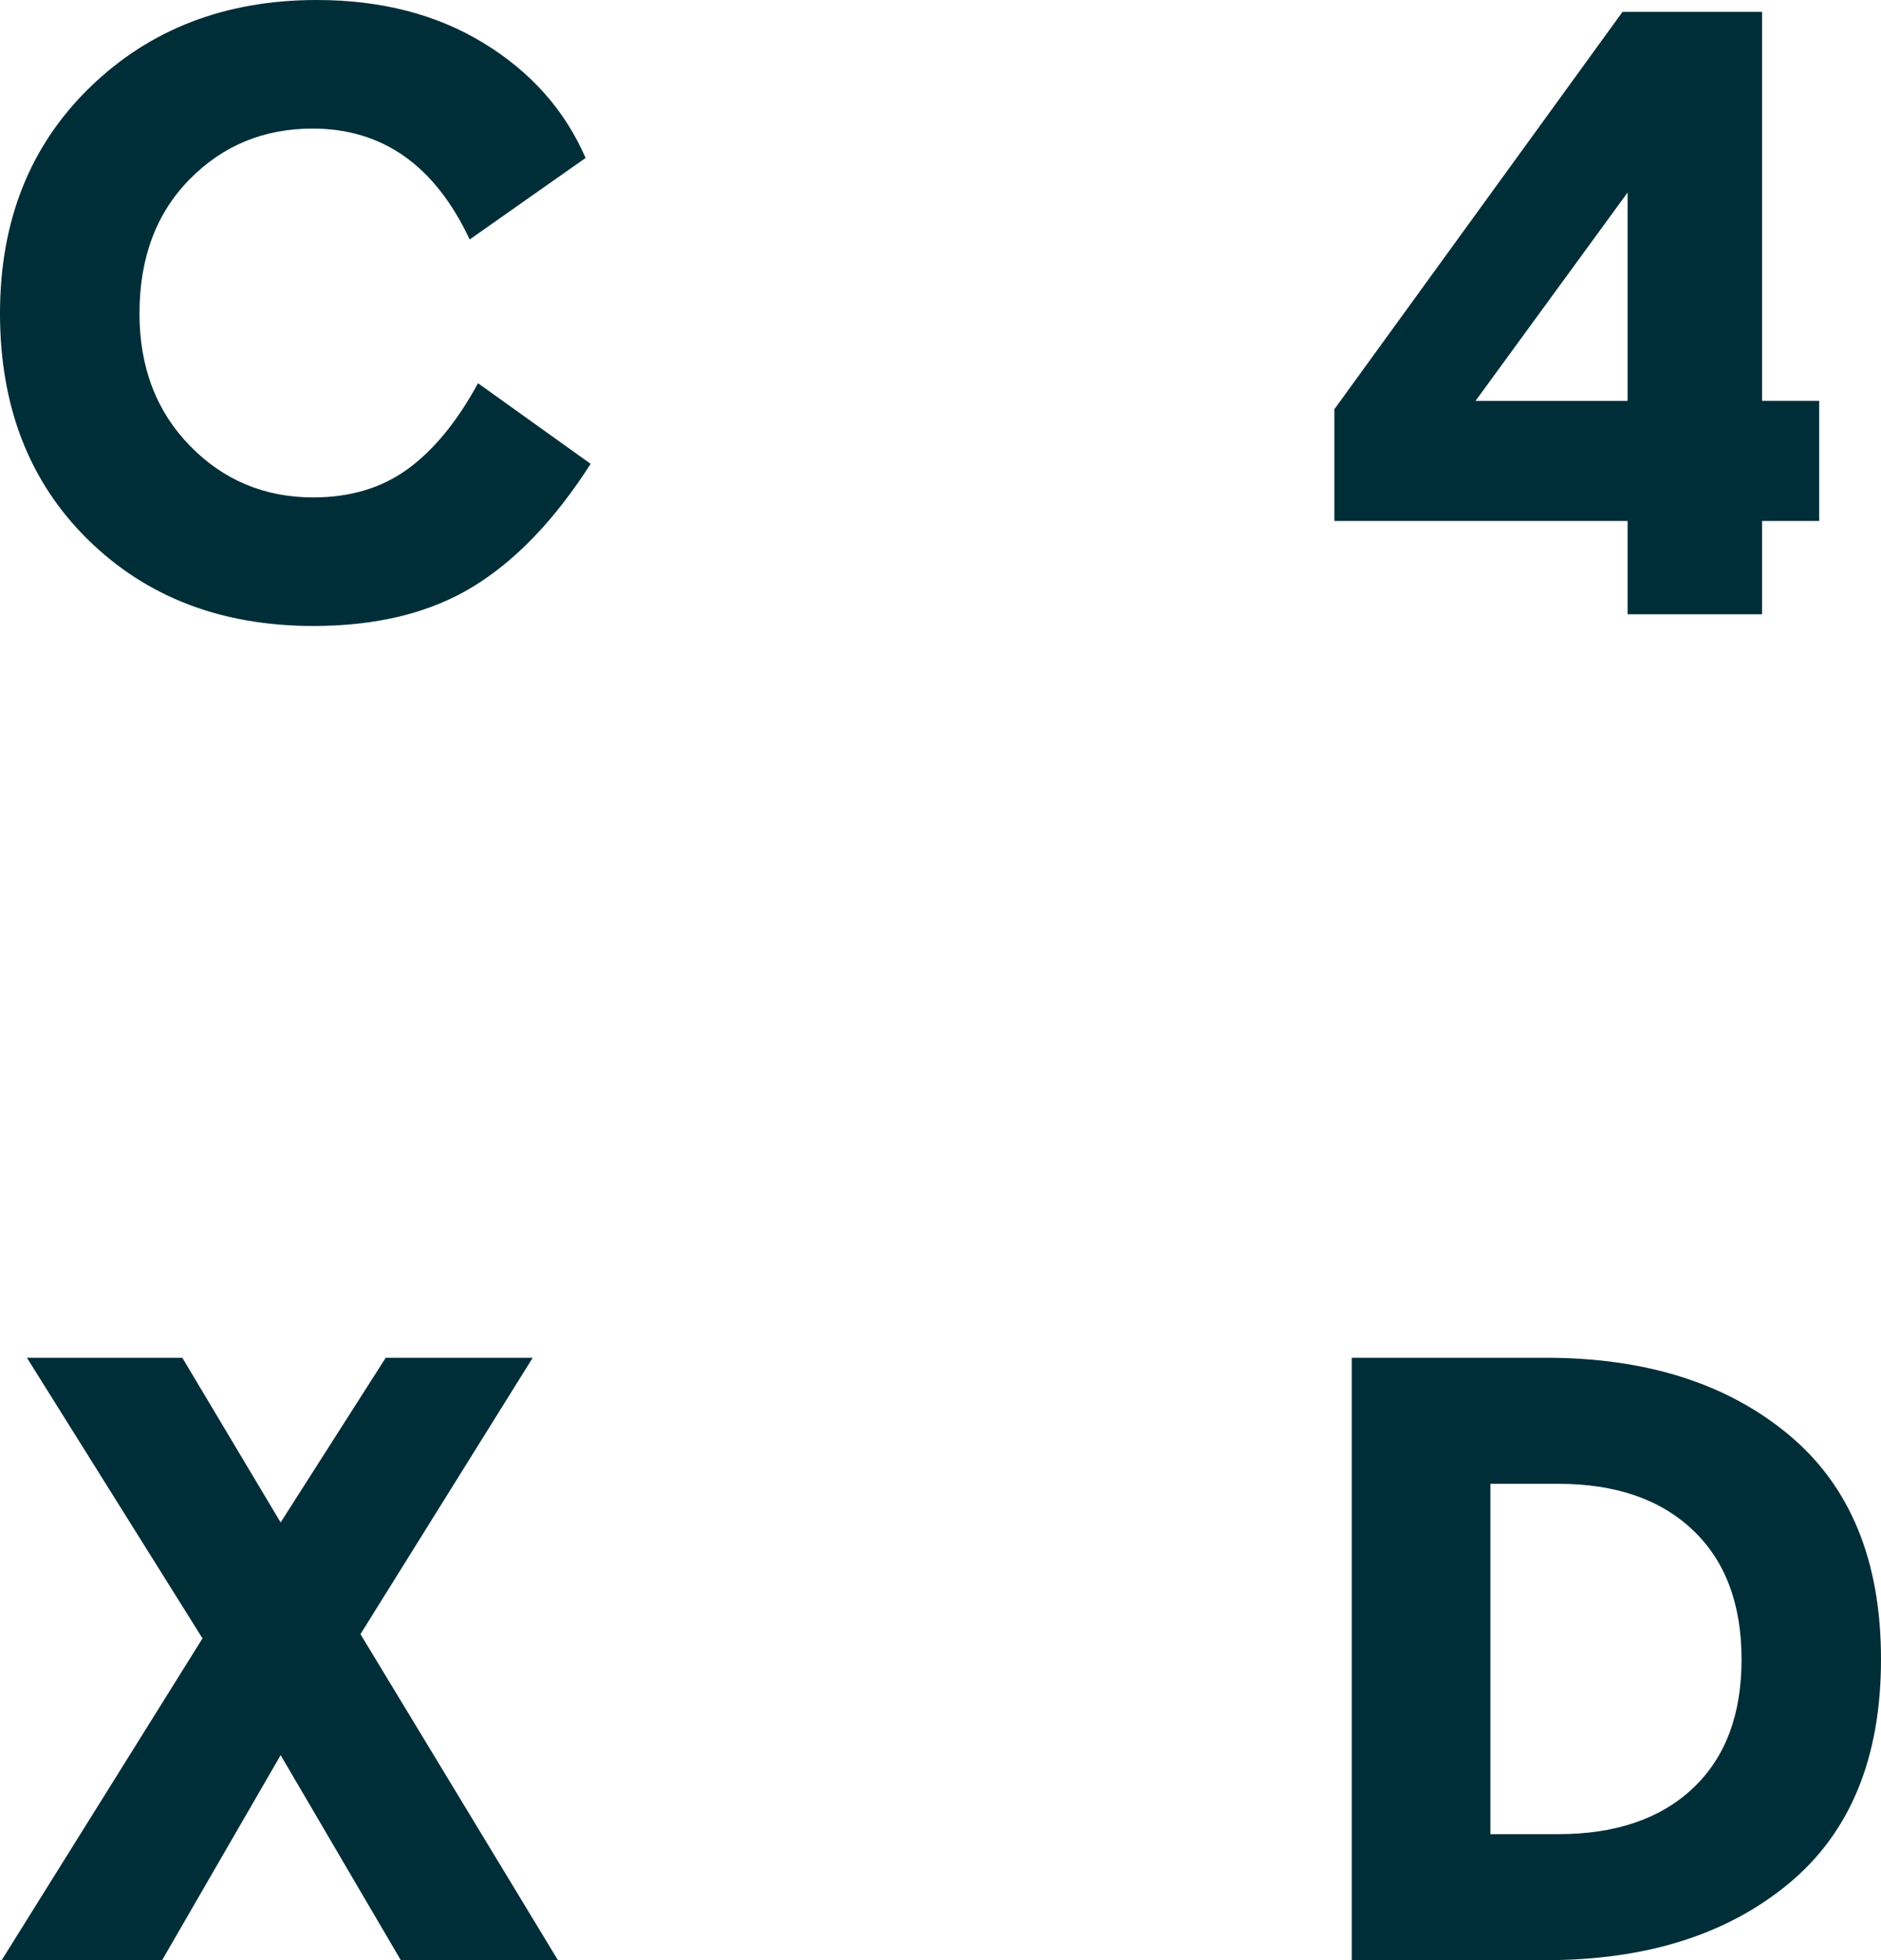 <?xml version="1.0" encoding="UTF-8"?><svg id="Layer_1" xmlns="http://www.w3.org/2000/svg" width="565.98" height="589.81" viewBox="0 0 565.98 589.81"><g id="Group_1"><path id="Path_1" d="M143.83,115.31l33.89,24.26c-10.78,16.85-22.62,29.19-35.52,37.03s-28.87,11.76-47.92,11.75c-27.63,0-50.25-8.68-67.88-26.04C8.8,144.96,0,122.29,0,94.3c0-27.81,9.01-50.48,27.04-68.01S67.82,0,95.31,0c19.37,0,36.14,4.34,50.3,13.02,14.17,8.67,24.37,20.18,30.59,34.51l-34.88,24.53c-10.44-22.25-26.2-33.38-47.28-33.37-14.67,0-27.01,5.1-37.02,15.3-10.03,10.2-15.04,23.64-15.05,40.32,0,16.18,5.06,29.45,15.17,39.82s22.5,15.55,37.16,15.54c11.12,0,20.6-2.86,28.45-8.59,7.82-5.72,14.85-14.31,21.08-25.77Z" style="fill:#002e38;"/><path id="Path_2" d="M401.5,156.76v-33.62L488.21,3.56h41.98v117.05h17.19v36.15h-17.19v28.06h-40.45v-28.06h-88.24v0ZM489.74,57.91l-45.76,62.71h45.76v-62.71Z" style="fill:#002e38;"/><path id="Path_3" d="M54.86,408.54l29.58,49.55,31.62-49.55h44.23l-51.83,83.17,59.42,98.1h-47.28l-36.16-61.7-35.66,61.69H.51l60.42-96.82-52.83-84.44h46.76Z" style="fill:#002e38;"/><path id="Path_4" d="M406.73,589.81v-181.27h58.4c30.15,0,54.5,7.71,73.04,23.13,18.56,15.42,27.83,37.96,27.81,67.63,0,29.66-9.27,52.15-27.81,67.49-18.54,15.34-42.89,23.01-73.04,23.01l-58.4.01ZM468.9,551.88c17.19,0,30.68-4.59,40.45-13.78,9.78-9.19,14.67-22.12,14.67-38.79,0-16.69-4.89-29.67-14.67-38.93-9.78-9.28-23.26-13.91-40.45-13.91h-20.46v105.42l20.46-.01Z" style="fill:#002e38;"/></g></svg>